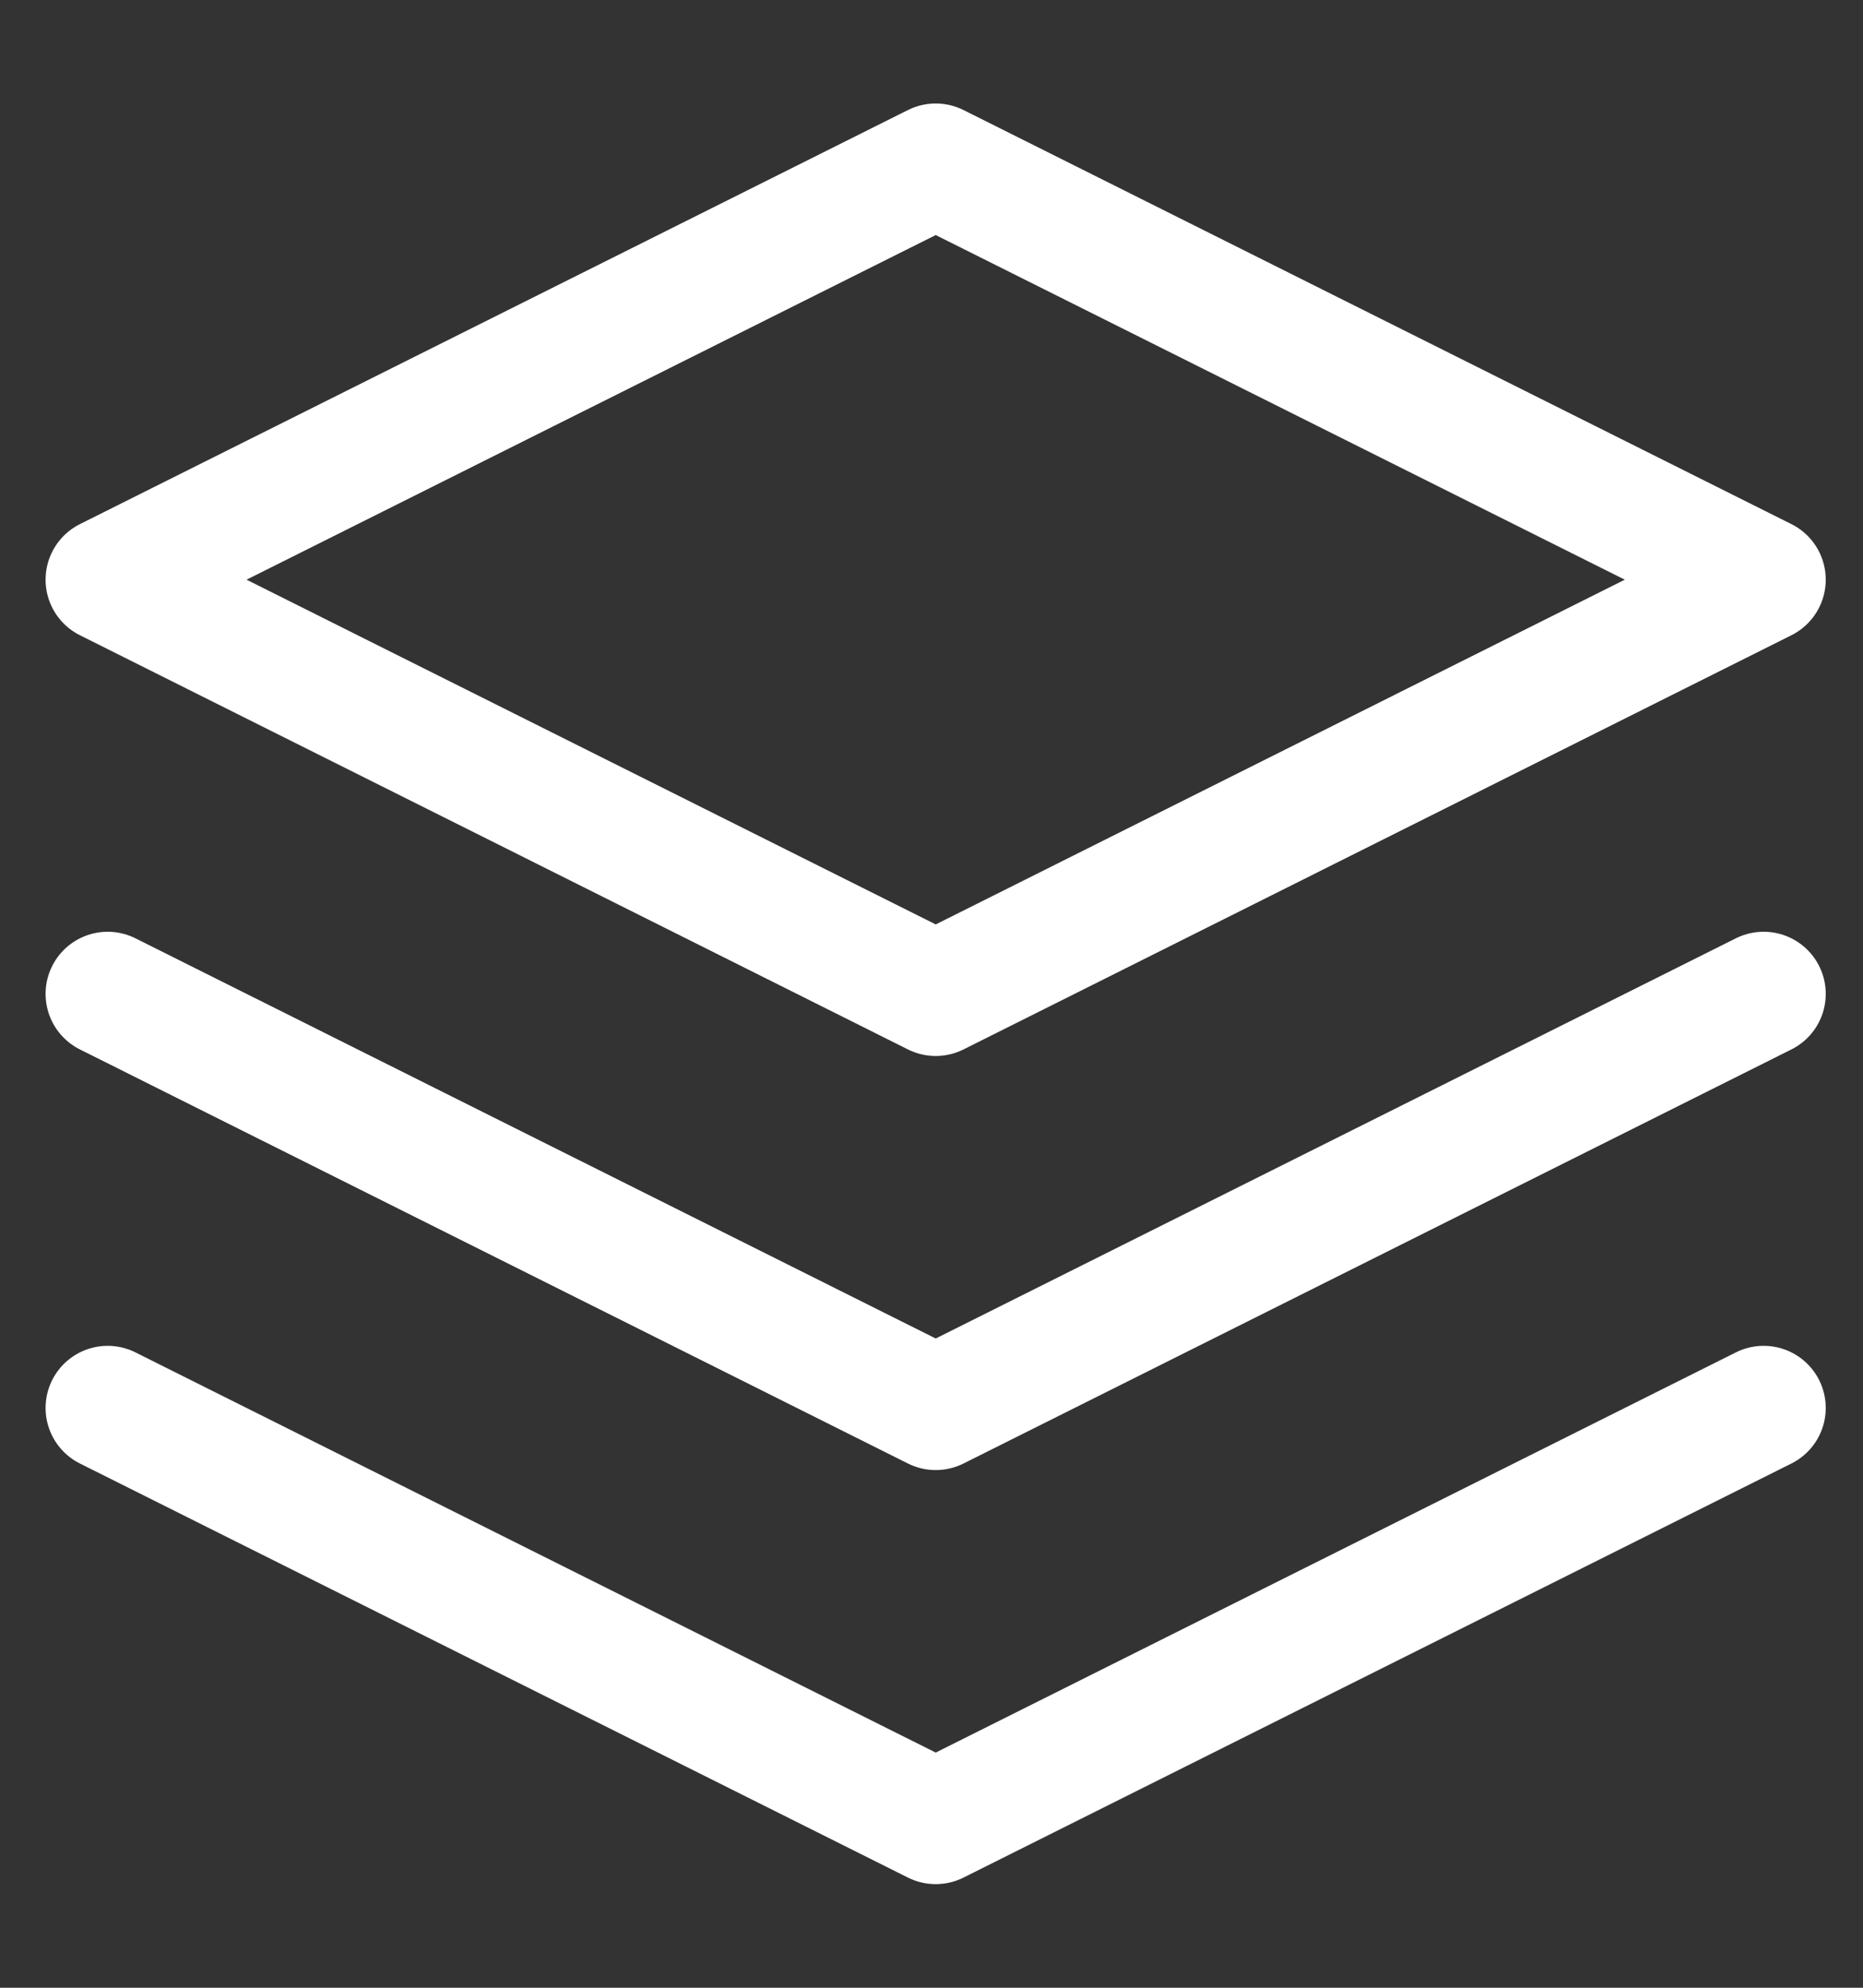 <svg width="15" height="16" viewBox="0 0 15 16" fill="none" xmlns="http://www.w3.org/2000/svg">
<rect x="0" y="0" width="15" height="16" fill="#333333" stroke="none"/>
<path d="M0.867 11.333L7.534 14.666L14.2 11.333M0.867 8L7.534 11.333L14.2 8M7.534 1.333L0.867 4.666L7.534 8L14.2 4.666L7.534 1.333Z" stroke="#fff" stroke-linecap="round" stroke-linejoin="round"/>
</svg>
